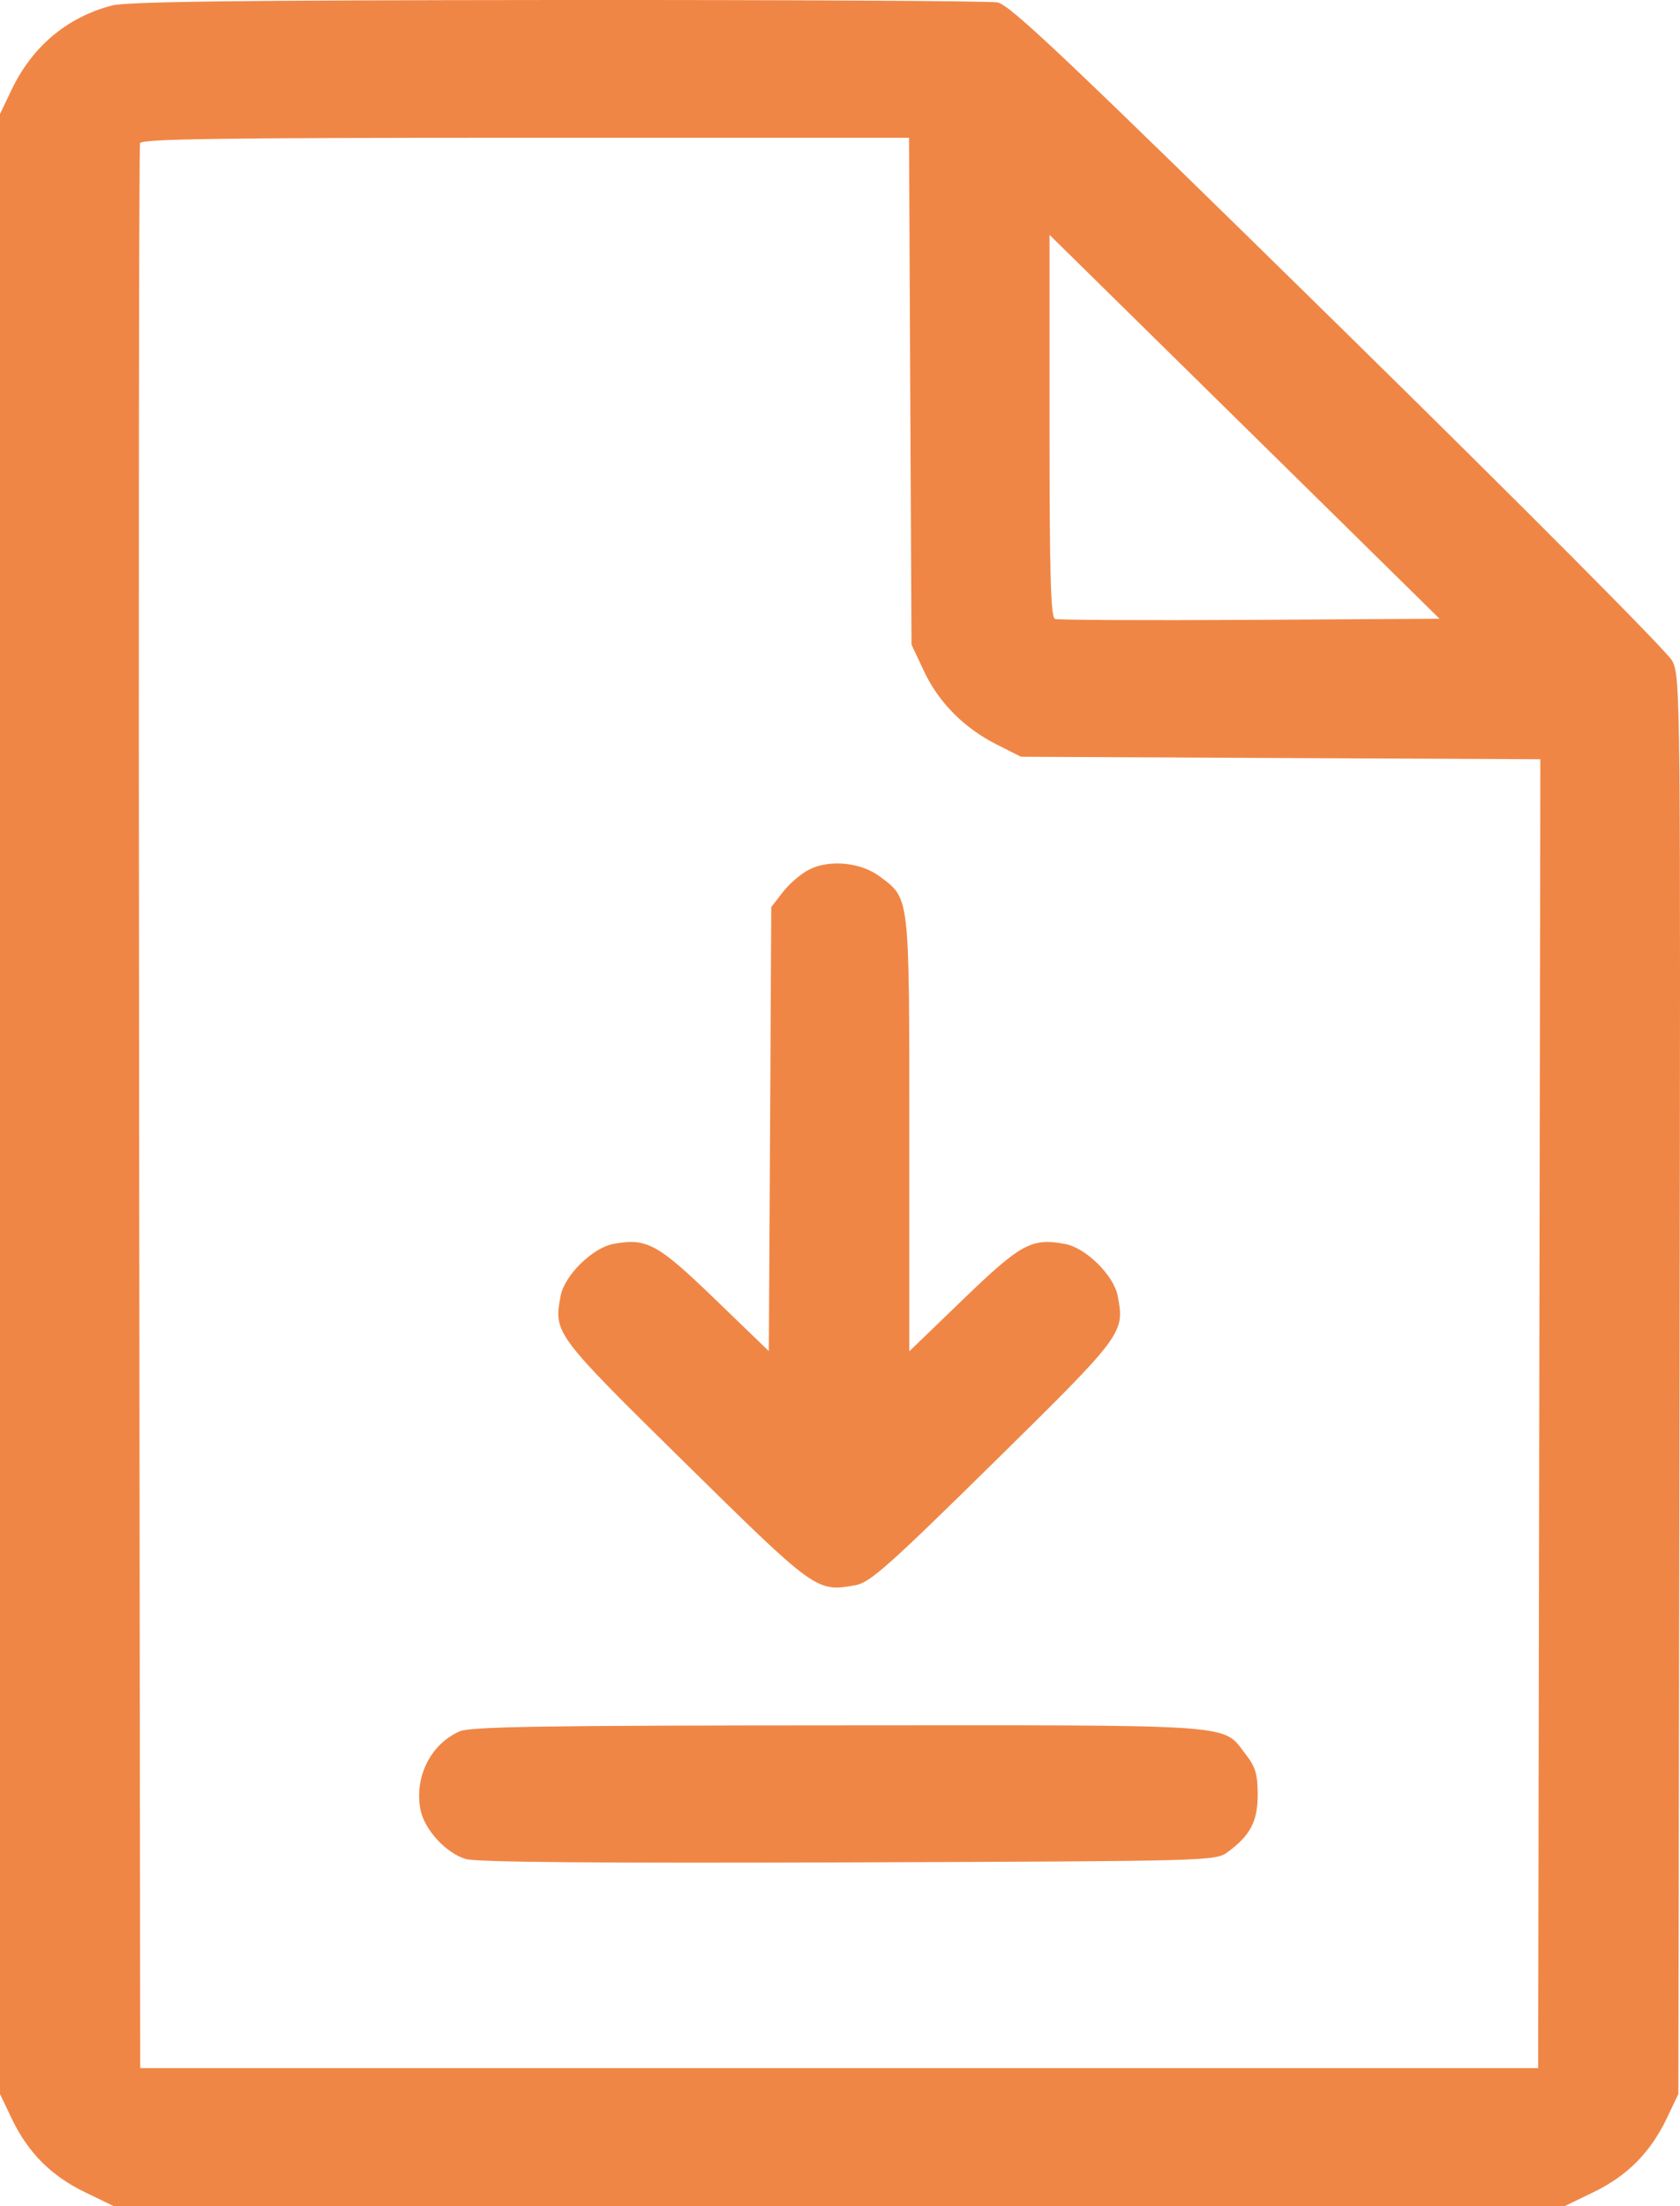 <svg width="32" height="42" viewBox="0 0 32 42" fill="none" xmlns="http://www.w3.org/2000/svg">
<path fill-rule="evenodd" clip-rule="evenodd" d="M2.123 0.107C1.269 0.334 0.611 0.889 0.217 1.716L0 2.171V21.018V39.865L0.22 40.326C0.529 40.975 0.971 41.421 1.614 41.732L2.167 42H15.984H29.802L30.355 41.732C30.998 41.421 31.439 40.975 31.749 40.326L31.969 39.865L31.991 26.375C32.012 13.162 32.009 12.879 31.851 12.579C31.759 12.405 28.988 9.622 25.485 6.185C20.308 1.105 19.235 0.089 19 0.046C18.845 0.018 15.07 -0.003 10.611 0C4.464 0.005 2.412 0.03 2.123 0.107ZM17.338 7.447L17.362 12.272L17.598 12.774C17.879 13.373 18.362 13.86 18.989 14.176L19.448 14.407L24.394 14.431L29.34 14.454L29.319 26.913L29.298 39.372H15.984H2.671L2.65 21.1C2.638 11.05 2.646 2.782 2.668 2.725C2.699 2.644 4.245 2.623 10.011 2.623H17.315L17.338 7.447ZM23.81 11.801C21.824 11.812 20.153 11.804 20.095 11.783C20.014 11.752 19.991 10.94 19.991 8.107V4.471L23.706 8.125L27.42 11.779L23.81 11.801ZM15.415 16.553C15.263 16.629 15.037 16.821 14.914 16.98L14.691 17.268L14.668 21.495L14.644 25.722L13.617 24.731C12.52 23.673 12.32 23.564 11.681 23.682C11.287 23.755 10.753 24.28 10.679 24.668C10.544 25.38 10.559 25.4 13.048 27.849C15.544 30.305 15.552 30.311 16.297 30.178C16.568 30.13 16.924 29.814 18.921 27.849C21.41 25.4 21.425 25.38 21.289 24.668C21.215 24.28 20.682 23.755 20.288 23.682C19.649 23.564 19.449 23.673 18.349 24.733L17.32 25.726V21.598C17.32 17.013 17.332 17.117 16.762 16.689C16.399 16.417 15.806 16.357 15.415 16.553ZM8.76 32.959C8.208 33.196 7.889 33.826 8.008 34.447C8.081 34.83 8.498 35.284 8.876 35.392C9.084 35.452 11.417 35.471 16.166 35.455C23.07 35.431 23.153 35.428 23.381 35.261C23.817 34.941 23.956 34.676 23.956 34.166C23.956 33.779 23.915 33.64 23.731 33.403C23.272 32.811 23.715 32.843 15.972 32.847C10.376 32.849 8.965 32.871 8.76 32.959Z" fill="#F08646"/>
</svg>
